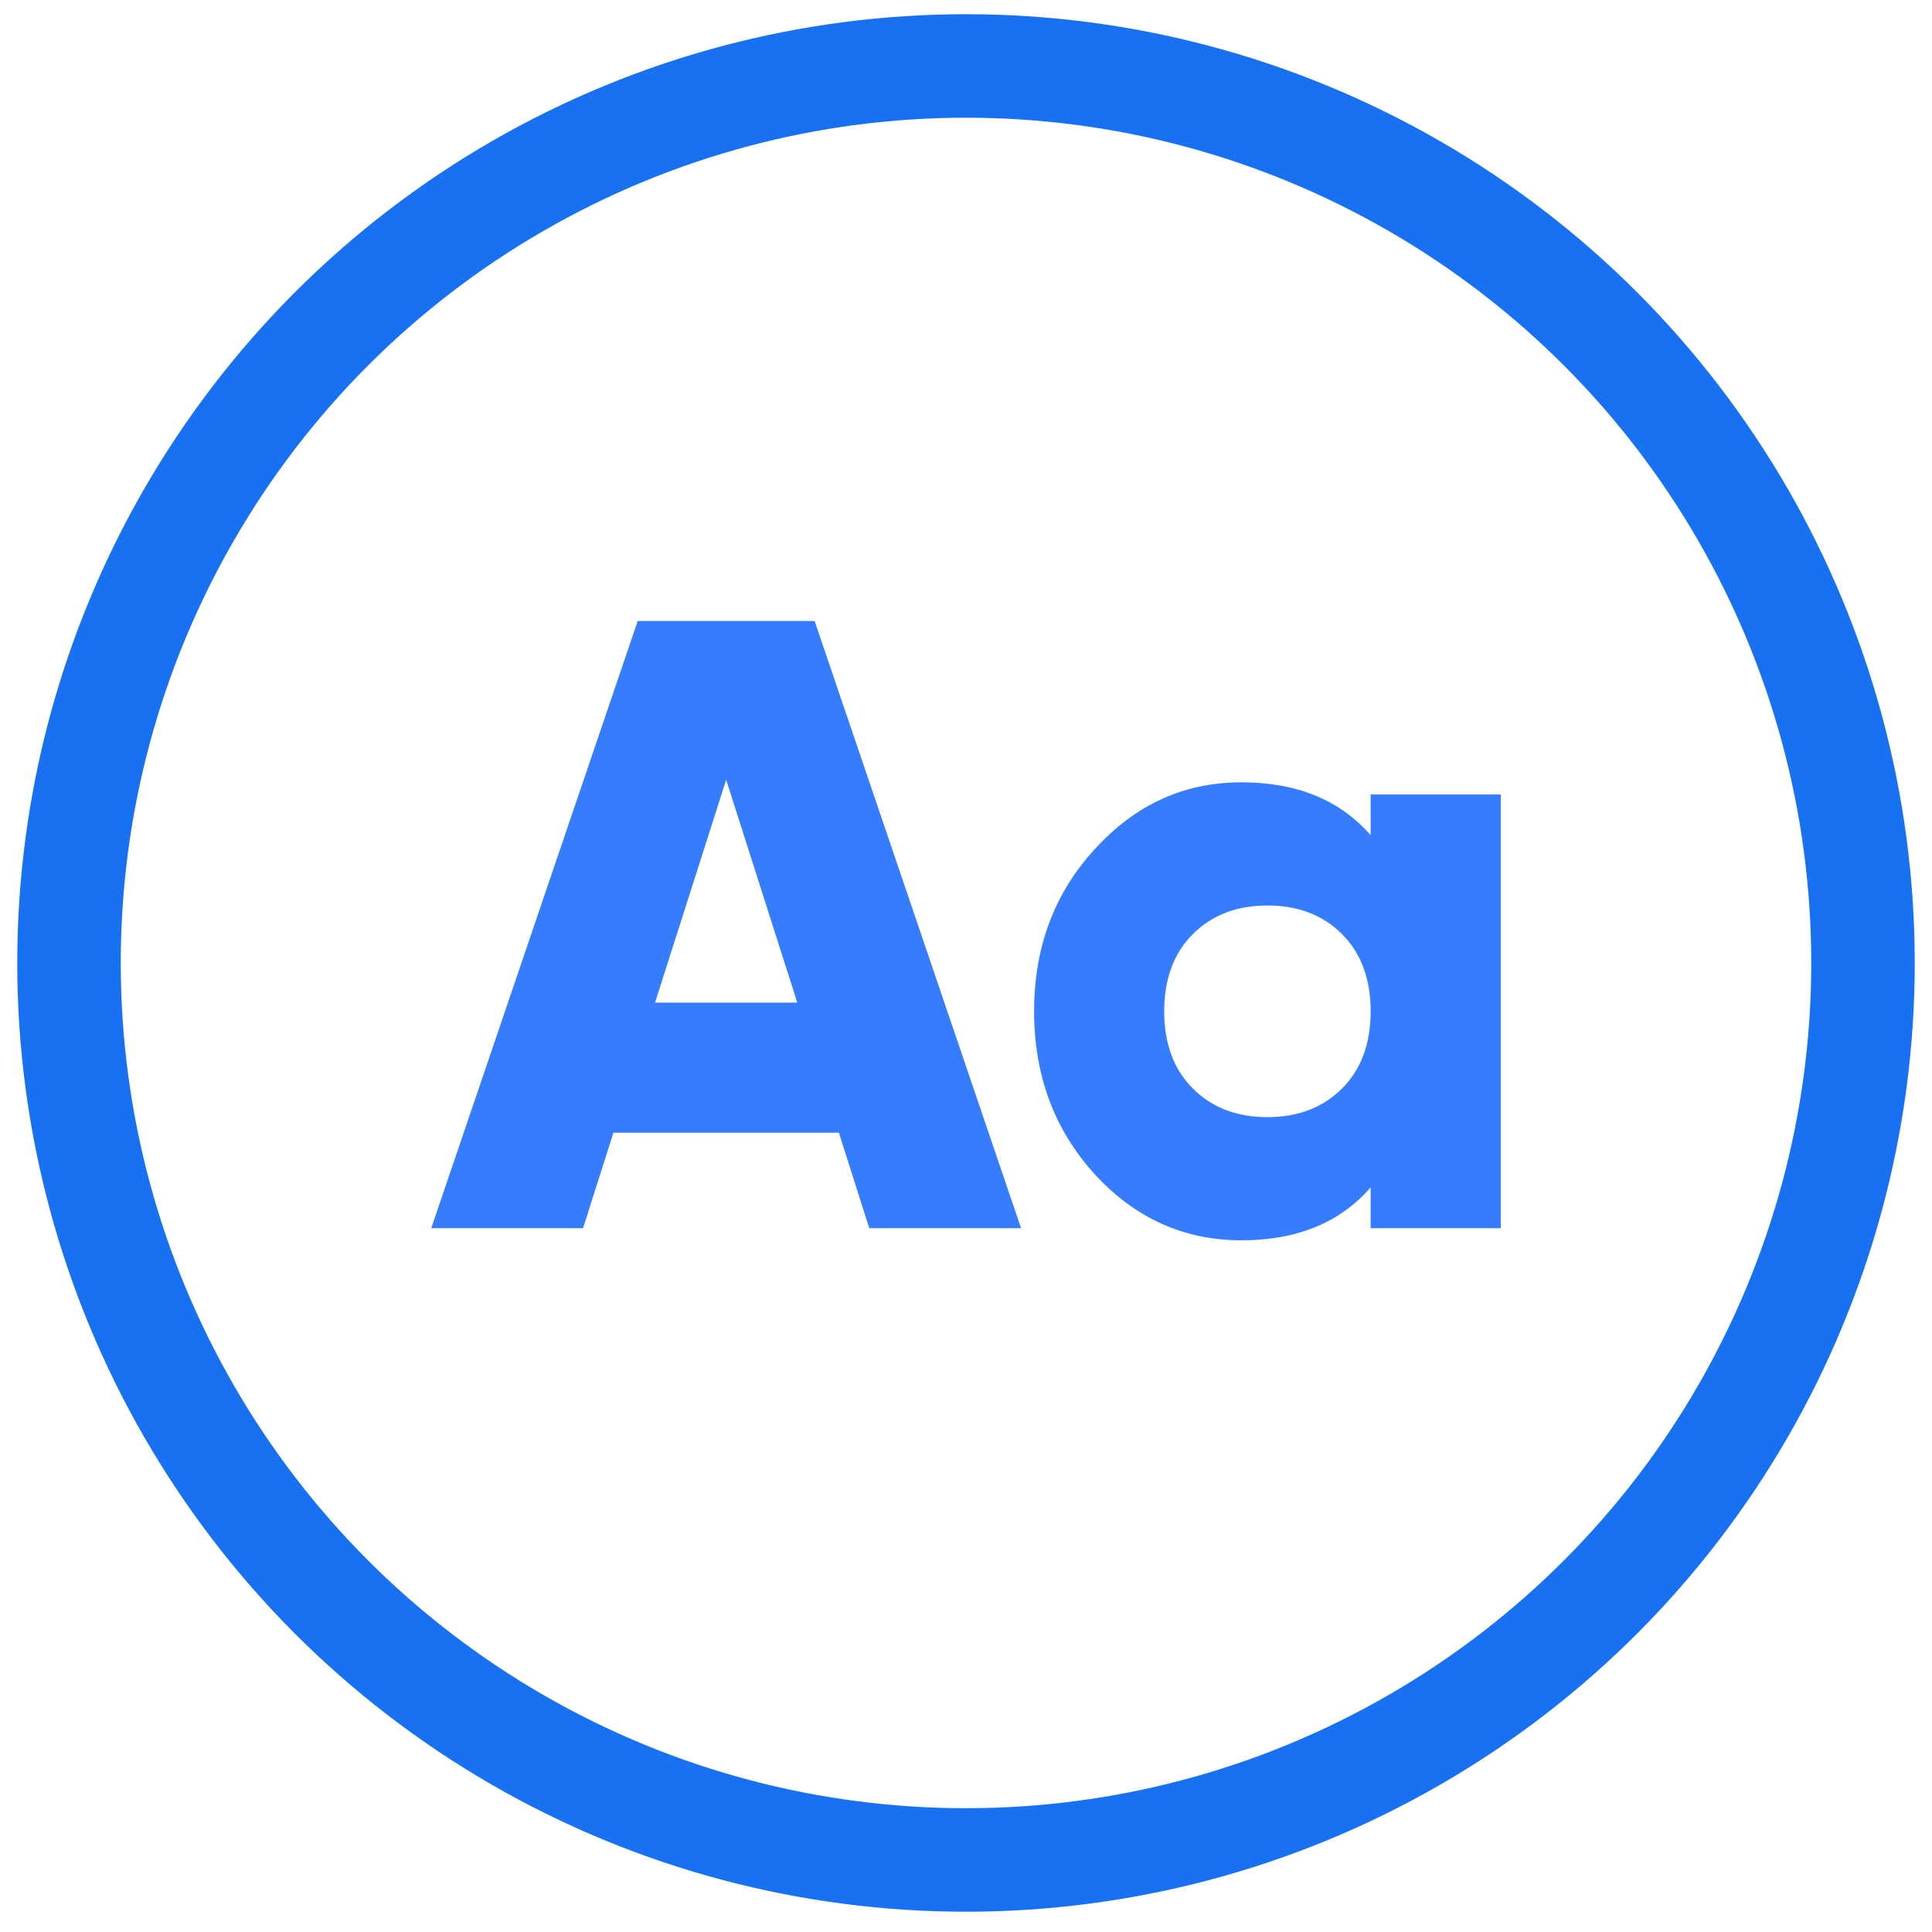 <svg width="56" height="56" viewBox="0 0 56 56" fill="none" xmlns="http://www.w3.org/2000/svg">
<circle cx="28" cy="27.912" r="26" stroke="#1771F1" stroke-width="3"/>
<path d="M25.196 35.599L24.316 32.833H17.78L16.9 35.599H12.5L18.484 18H23.612L29.596 35.599H25.196ZM18.986 29.062H23.11L21.048 22.601L18.986 29.062Z" fill="#367CFF"/>
<path d="M39.729 23.028H43.5V35.599H39.729V34.417C38.84 35.44 37.592 35.951 35.983 35.951C34.324 35.951 32.907 35.314 31.734 34.04C30.561 32.749 29.974 31.174 29.974 29.314C29.974 27.453 30.561 25.886 31.734 24.612C32.907 23.322 34.324 22.676 35.983 22.676C37.592 22.676 38.84 23.188 39.729 24.21V23.028ZM34.575 31.551C35.128 32.104 35.849 32.381 36.737 32.381C37.625 32.381 38.346 32.104 38.899 31.551C39.452 30.998 39.729 30.252 39.729 29.314C39.729 28.375 39.452 27.629 38.899 27.076C38.346 26.523 37.625 26.246 36.737 26.246C35.849 26.246 35.128 26.523 34.575 27.076C34.022 27.629 33.745 28.375 33.745 29.314C33.745 30.252 34.022 30.998 34.575 31.551Z" fill="#367CFF"/>
</svg>
